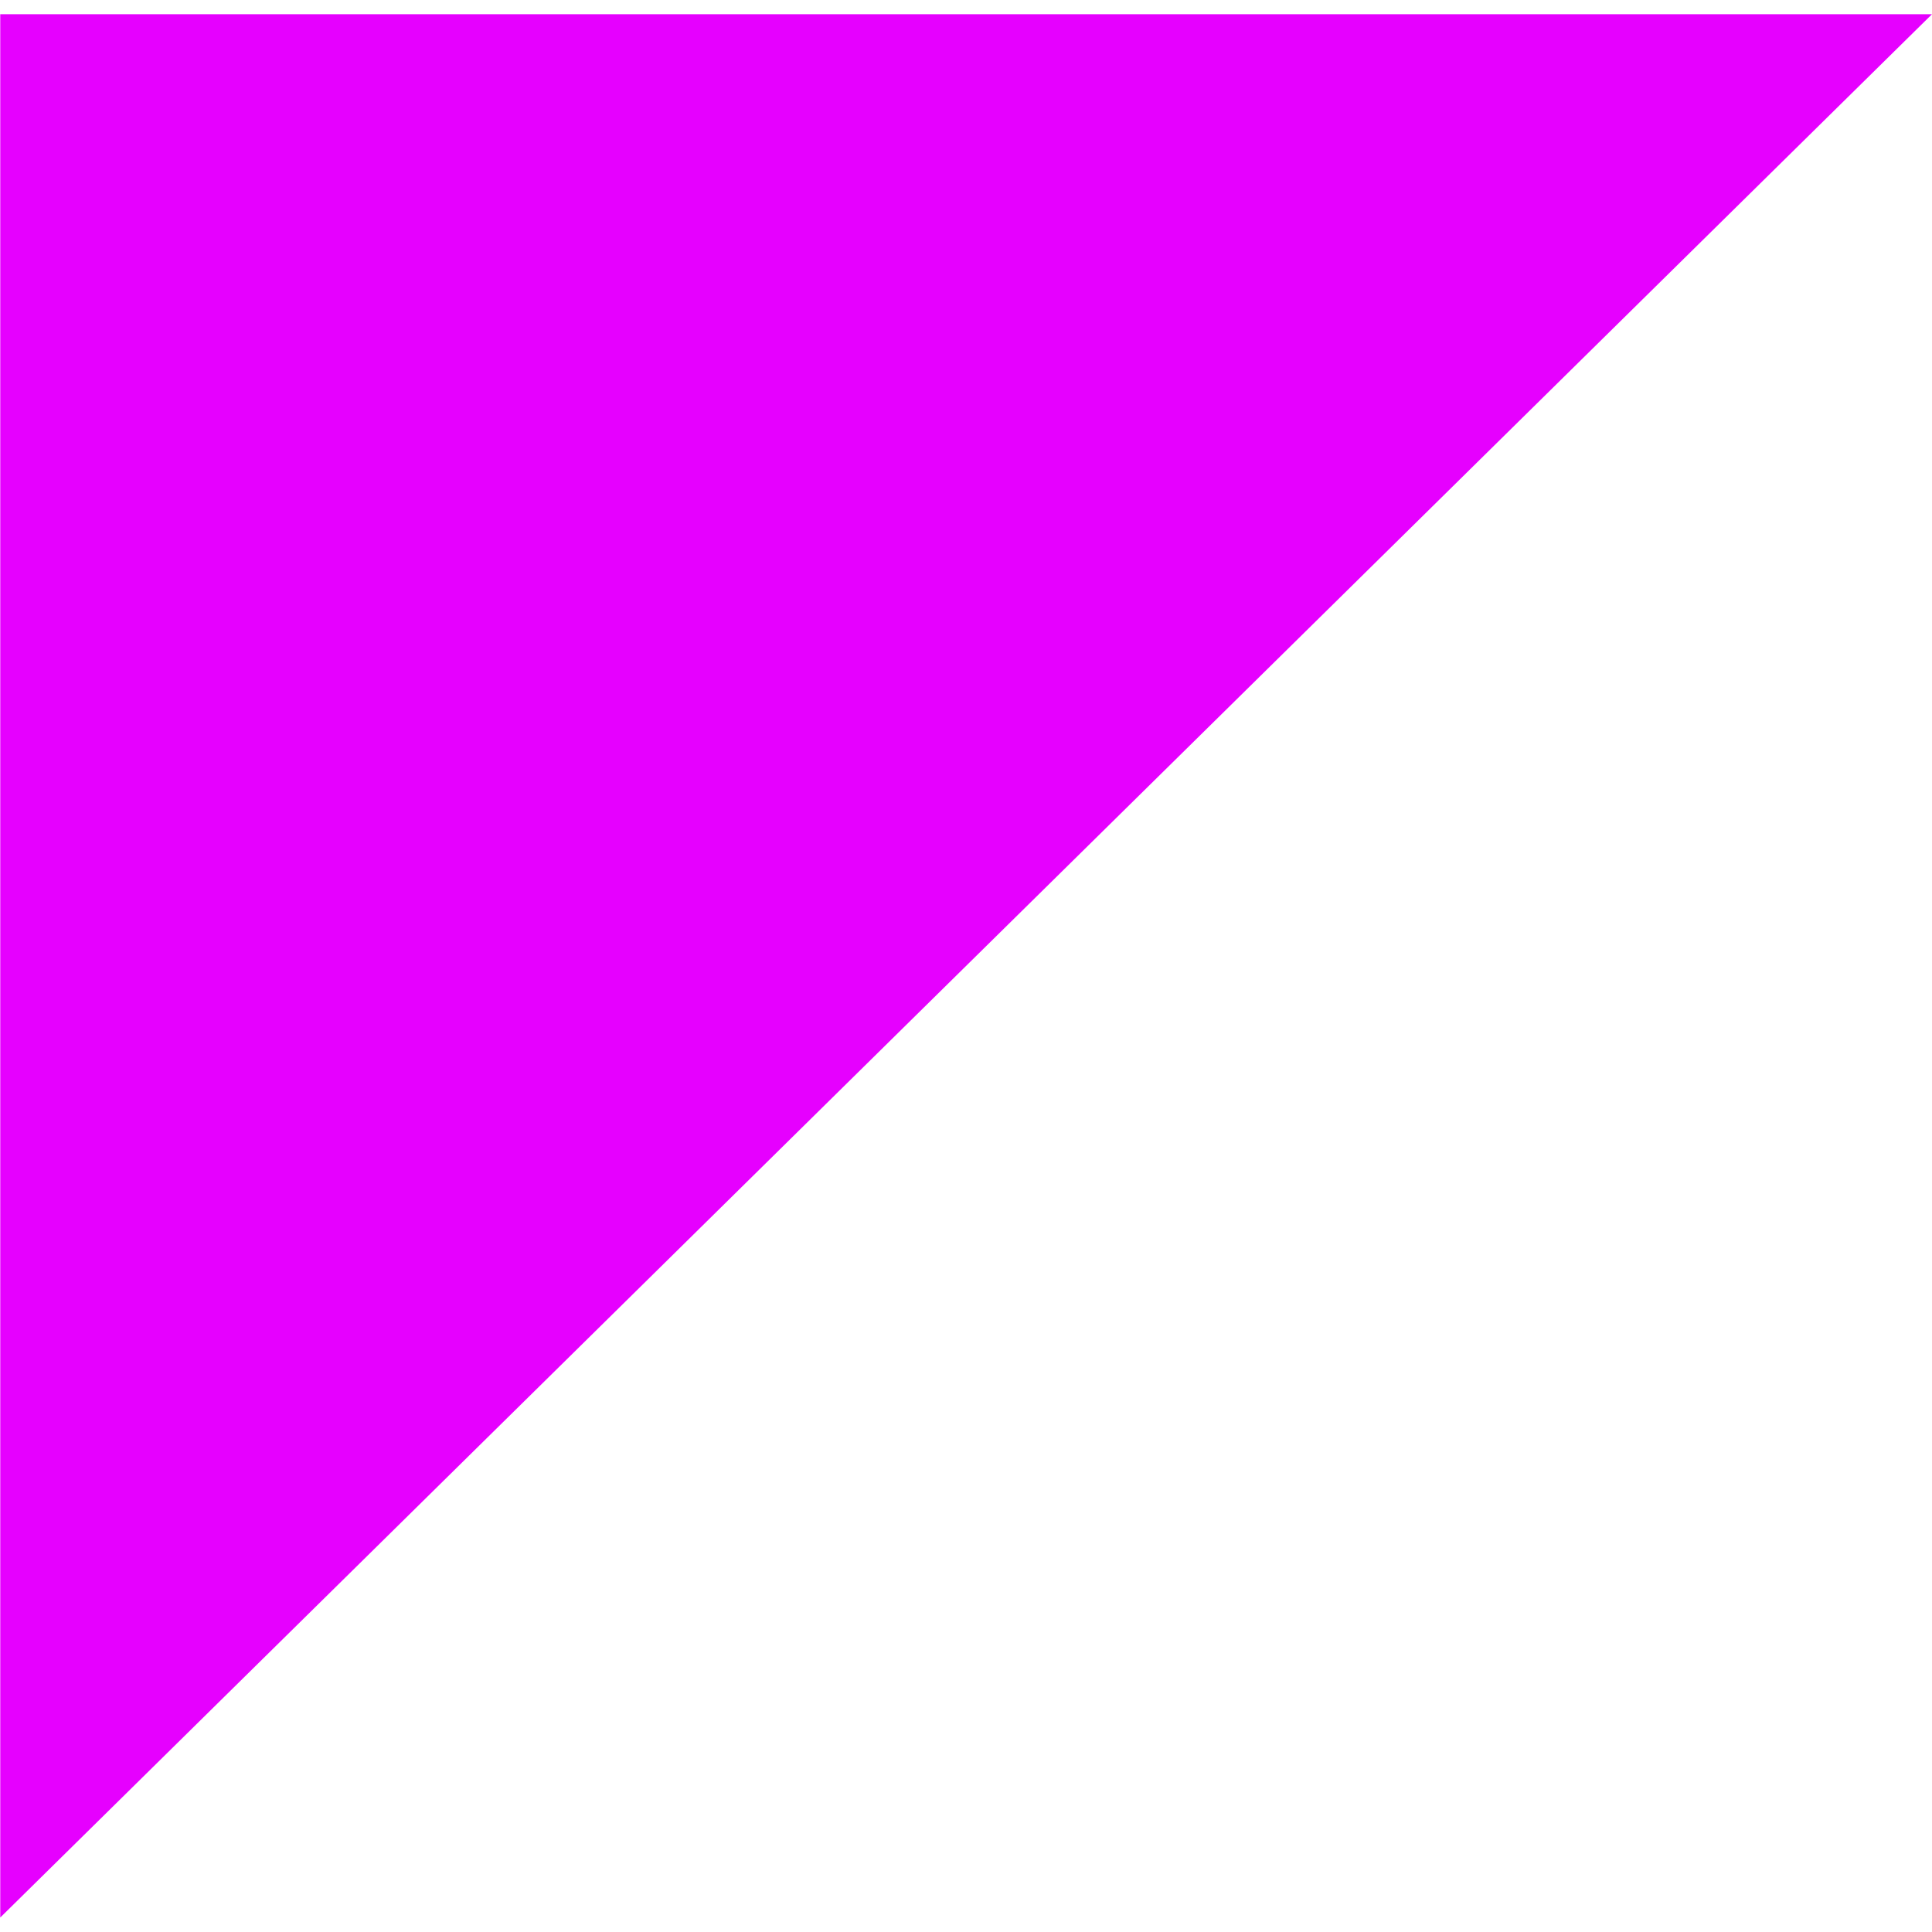 <svg xmlns="http://www.w3.org/2000/svg" xmlns:xlink="http://www.w3.org/1999/xlink" width="1080" viewBox="0 0 810 810" height="1080" preserveAspectRatio="xMidYMid meet"><defs><clipPath id="1146ab42e1"><path d="M 0 5.344 L 810 5.344 L 810 804 L 0 804 Z M 0 5.344 " clip-rule="nonzero"></path></clipPath></defs><g clip-path="url(#1146ab42e1)"><path fill="#e600ff" d="M 810 5.957 L 0.105 803.934 L 0.105 5.957 Z M 810 5.957 " fill-opacity="1" fill-rule="nonzero"></path></g></svg>